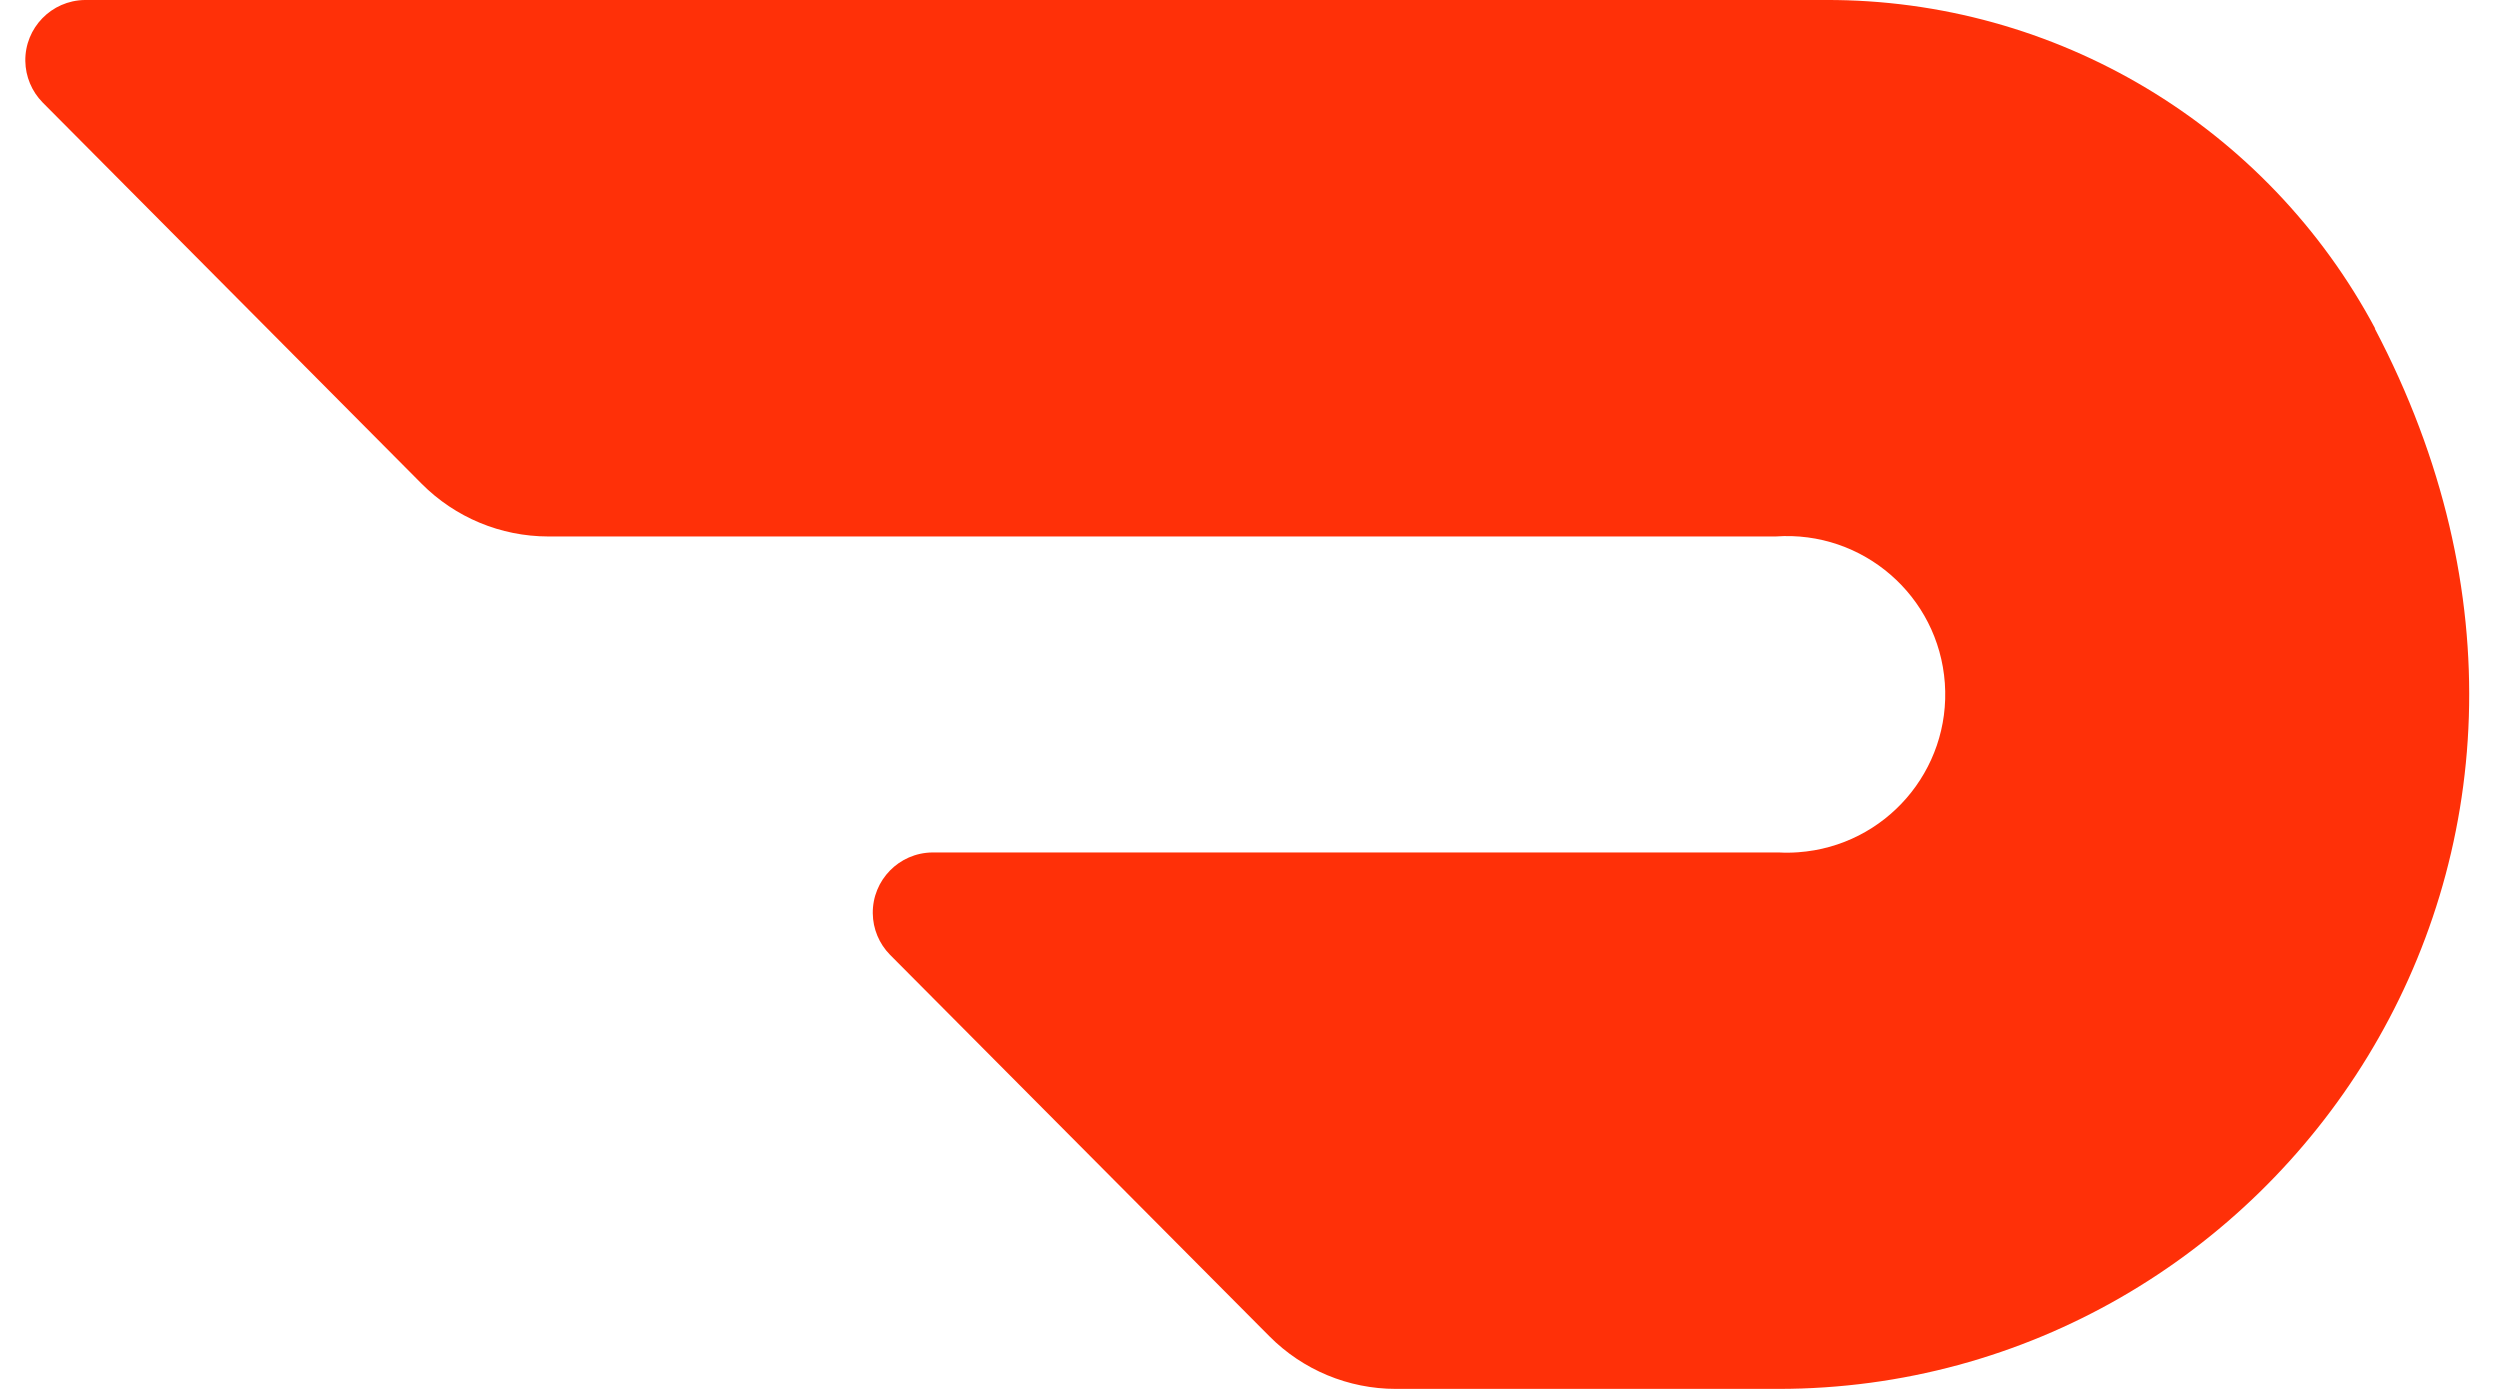 <?xml version="1.0" encoding="UTF-8"?>
<svg width="63px" height="35px" viewBox="0 0 63 35" version="1.1" xmlns="http://www.w3.org/2000/svg" xmlns:xlink="http://www.w3.org/1999/xlink">
    <title>DD_logo_S</title>
    <g id="Page-1" stroke="none" stroke-width="1" fill="none" fill-rule="evenodd">
        <g id="Desktop-v1" transform="translate(-756, -5046)" fill="#FF3008">
            <g id="Group-2" transform="translate(0, 4947)">
                <g id="questions" transform="translate(383, 0)">
                    <g id="have-questions" transform="translate(0, 99)">
                        <g id="DD_logo_S" transform="translate(373.638, 0)">
                            <path d="M59.22,8.286 C56.495,3.17 51.163,-0.019 45.368,0 L1.496,0 C0.658,0.013 -0.012,0.701 0,1.539 C0.006,1.928 0.161,2.301 0.434,2.58 L9.989,12.192 C10.834,13.041 11.981,13.518 13.178,13.519 L44.109,13.519 C46.306,13.363 48.214,15.016 48.372,17.214 C48.529,19.412 46.874,21.32 44.677,21.477 C44.516,21.489 44.353,21.491 44.192,21.482 L22.855,21.482 C22.018,21.492 21.346,22.179 21.356,23.017 C21.36,23.407 21.516,23.782 21.79,24.06 L31.349,33.672 C32.192,34.523 33.341,35 34.538,35 L44.177,35 C56.724,35 66.212,21.588 59.204,8.275" id="Fill-17"></path>
                        </g>
                    </g>
                </g>
            </g>
        </g>
    </g>
</svg>